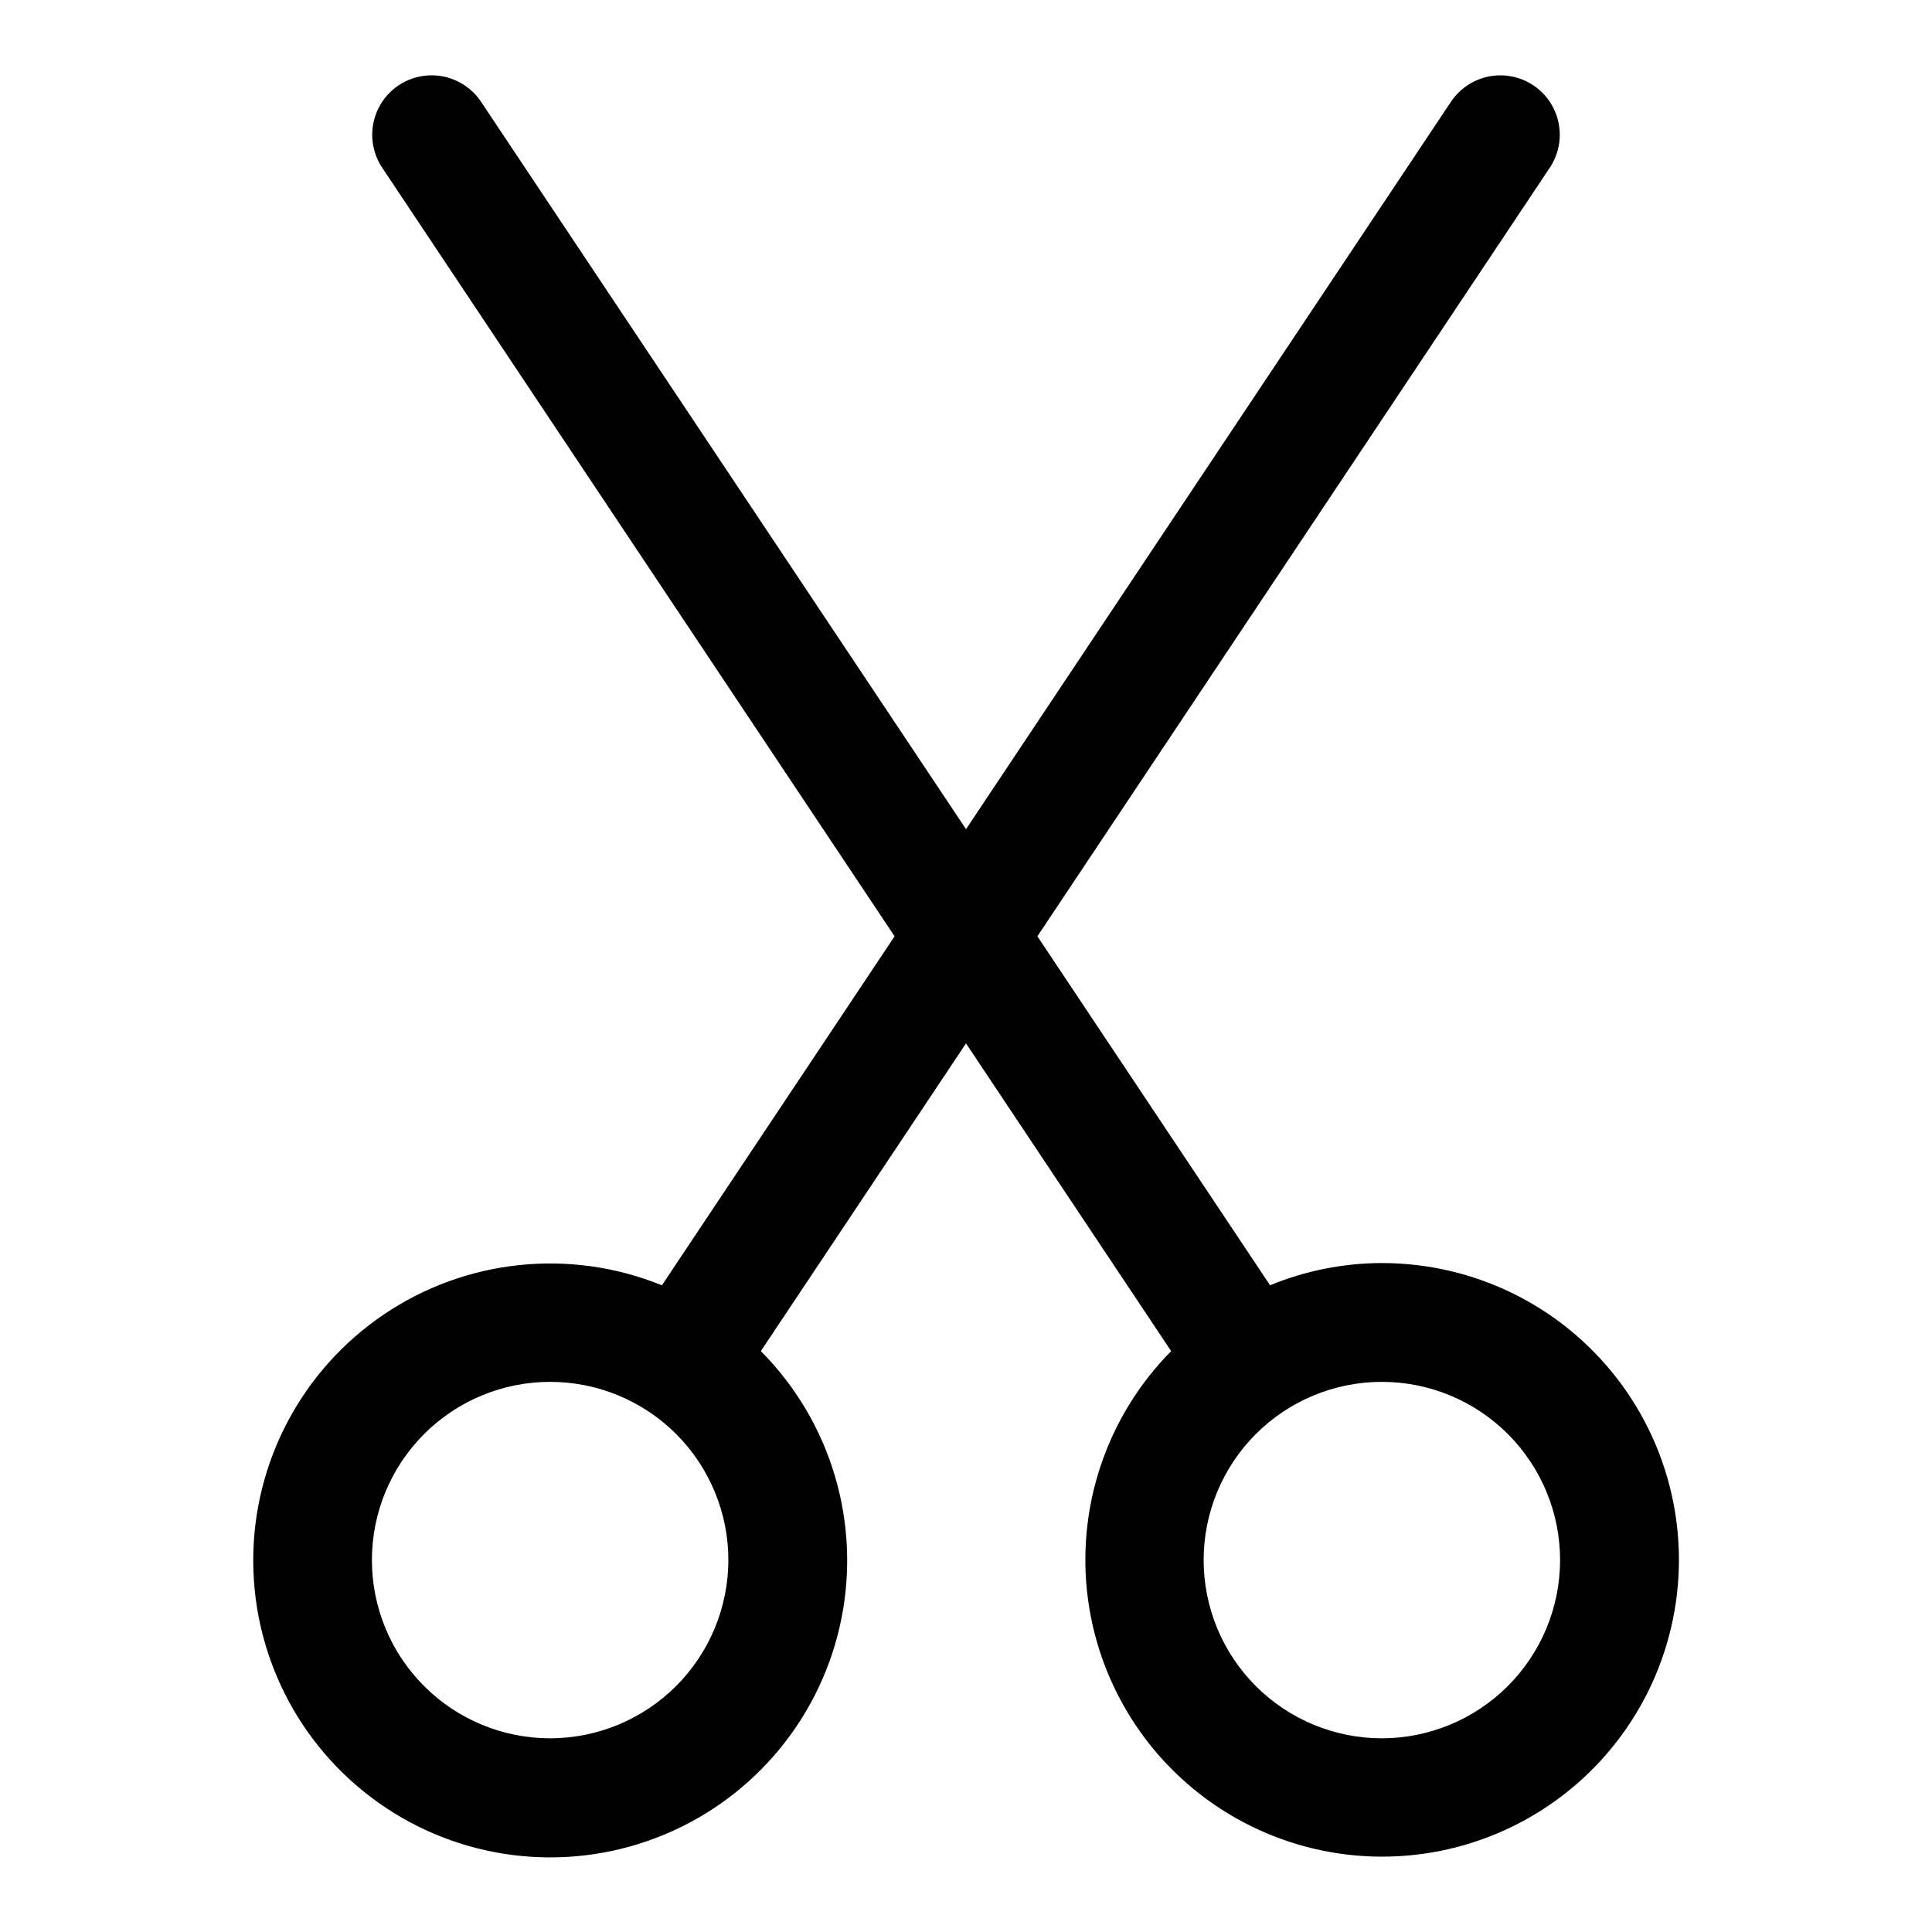 <?xml version="1.0" encoding="UTF-8"?>
<!-- Uploaded to: ICON Repo, www.iconrepo.com, Generator: ICON Repo Mixer Tools -->
<svg fill="#000000" width="800px" height="800px" version="1.1" viewBox="144 144 512 512" xmlns="http://www.w3.org/2000/svg">
 <path d="m510.21 478.72c-10.164 0.02-20.23 2.019-29.629 5.891l-61.66-92.484 135.87-203.81v0.004c3.059-4.68 3.406-10.629 0.914-15.633s-7.453-8.312-13.031-8.688c-5.574-0.379-10.934 2.231-14.078 6.852l-128.59 192.89-128.6-192.89c-3.144-4.621-8.504-7.231-14.082-6.856-5.578 0.379-10.539 3.684-13.031 8.688-2.492 5.004-2.144 10.957 0.914 15.637l135.87 203.81-61.66 92.488v-0.004c-24.309-9.871-51.941-6.977-73.676 7.715-21.738 14.691-34.727 39.25-34.629 65.488 0.094 26.238 13.258 50.703 35.102 65.234 21.844 14.535 49.496 17.227 73.734 7.18 24.234-10.047 41.871-31.512 47.027-57.234 5.156-25.727-2.848-52.332-21.344-70.941l54.371-81.547 54.367 81.555h-0.004c-17.18 17.367-25.316 41.734-22.012 65.941 3.301 24.211 17.664 45.508 38.871 57.641 21.207 12.133 46.848 13.723 69.387 4.301 22.543-9.422 39.426-28.785 45.691-52.398 6.269-23.613 1.203-48.801-13.703-68.156-14.902-19.359-37.961-30.691-62.391-30.668zm-220.42 125.95c-12.527 0-24.539-4.977-33.398-13.836-8.855-8.855-13.832-20.871-13.832-33.398 0-12.523 4.977-24.539 13.832-33.398 8.859-8.855 20.871-13.832 33.398-13.832 12.527 0 24.543 4.977 33.398 13.832 8.859 8.859 13.836 20.875 13.836 33.398-0.016 12.523-4.996 24.531-13.852 33.383-8.852 8.855-20.859 13.836-33.383 13.852zm220.42 0c-12.527 0-24.539-4.977-33.398-13.836-8.859-8.855-13.832-20.871-13.832-33.398 0-12.523 4.973-24.539 13.832-33.398 8.859-8.855 20.871-13.832 33.398-13.832 12.527 0 24.539 4.977 33.398 13.832 8.855 8.859 13.832 20.875 13.832 33.398-0.012 12.523-4.992 24.531-13.848 33.383-8.855 8.855-20.859 13.836-33.383 13.852z"/>
</svg>